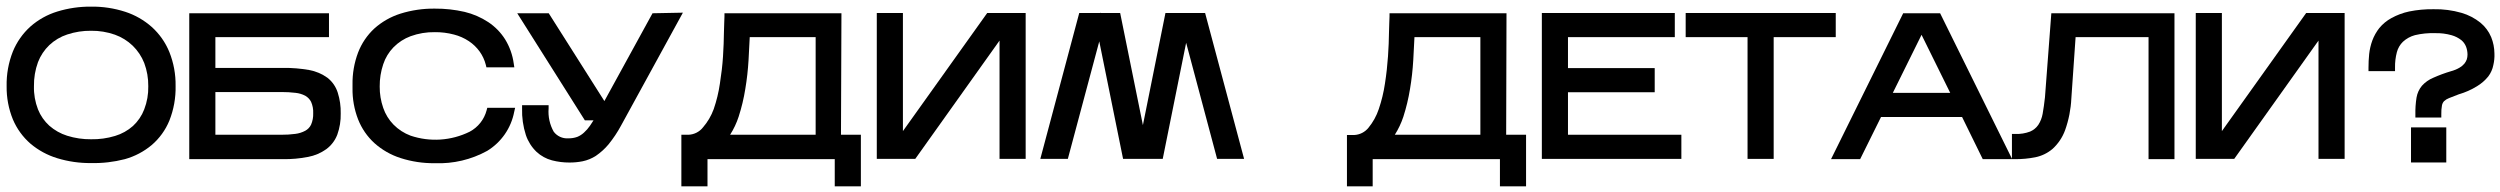 <?xml version="1.0" encoding="UTF-8"?> <svg xmlns="http://www.w3.org/2000/svg" width="377" height="29" viewBox="0 0 377 29" fill="none"> <path d="M22.89 4.07C21.728 3.04 20.367 2.26 18.89 1.78C17.227 1.242 15.488 0.978 13.74 1C12.012 0.984 10.292 1.233 8.64 1.74C7.145 2.197 5.764 2.967 4.59 4C3.434 5.041 2.528 6.33 1.94 7.77C1.282 9.434 0.963 11.212 1 13C0.976 14.713 1.296 16.413 1.94 18C2.533 19.406 3.439 20.658 4.59 21.66C5.776 22.662 7.154 23.41 8.64 23.86C10.293 24.363 12.013 24.61 13.74 24.59C15.456 24.63 17.169 24.431 18.83 24C20.316 23.587 21.697 22.86 22.88 21.87C24.045 20.871 24.957 19.61 25.54 18.19C26.199 16.53 26.518 14.755 26.48 12.97C26.509 11.218 26.19 9.477 25.54 7.85C24.953 6.406 24.047 5.114 22.89 4.07V4.07ZM13.74 21C12.516 21.014 11.298 20.835 10.13 20.47C9.134 20.157 8.214 19.64 7.43 18.95C6.684 18.273 6.103 17.435 5.73 16.5C5.296 15.386 5.089 14.196 5.12 13C5.099 11.763 5.306 10.533 5.73 9.37C6.105 8.398 6.688 7.521 7.44 6.8C8.212 6.075 9.133 5.529 10.14 5.2C11.3 4.815 12.517 4.625 13.74 4.64C14.962 4.625 16.177 4.825 17.33 5.23C18.326 5.587 19.235 6.15 20 6.88C20.762 7.619 21.359 8.513 21.75 9.5C22.168 10.619 22.375 11.806 22.36 13C22.387 14.192 22.18 15.378 21.75 16.49C21.385 17.447 20.803 18.306 20.05 19C19.27 19.691 18.348 20.202 17.35 20.5C16.18 20.855 14.962 21.024 13.74 21Z" fill="black"></path> <path d="M49.37 11.72C48.554 11.134 47.618 10.738 46.63 10.56C45.33 10.329 44.011 10.222 42.69 10.24H32.48V5.6H49.61V2H28.54V24H42.66C43.938 24.02 45.215 23.906 46.47 23.66C47.457 23.473 48.392 23.074 49.21 22.49C49.963 21.931 50.539 21.167 50.87 20.29C51.234 19.27 51.407 18.192 51.38 17.11C51.405 16.042 51.253 14.978 50.93 13.96C50.649 13.073 50.105 12.292 49.37 11.72V11.72ZM32.48 13.88H42.48C43.175 13.877 43.87 13.917 44.56 14C45.077 14.051 45.579 14.201 46.04 14.44C46.411 14.654 46.713 14.97 46.91 15.35C47.148 15.891 47.258 16.48 47.23 17.07C47.253 17.663 47.144 18.254 46.91 18.8C46.721 19.192 46.413 19.514 46.03 19.72C45.563 19.968 45.055 20.128 44.53 20.19C43.841 20.282 43.146 20.325 42.45 20.32H32.48V13.88Z" fill="black"></path> <path d="M73.38 16.64C73.199 17.323 72.879 17.962 72.441 18.516C72.002 19.07 71.454 19.527 70.83 19.86C68.056 21.23 64.853 21.446 61.92 20.46C60.948 20.099 60.067 19.529 59.34 18.79C58.642 18.076 58.113 17.215 57.79 16.27C57.43 15.235 57.25 14.146 57.26 13.05C57.248 11.908 57.427 10.773 57.79 9.69C58.105 8.73 58.636 7.855 59.34 7.13C60.067 6.391 60.948 5.821 61.92 5.46C63.092 5.035 64.333 4.828 65.58 4.85C66.552 4.839 67.521 4.961 68.46 5.21C69.261 5.414 70.022 5.753 70.71 6.21C71.339 6.629 71.887 7.158 72.33 7.77C72.761 8.373 73.076 9.052 73.26 9.77L73.35 10.15H77.56L77.47 9.57C77.295 8.279 76.852 7.04 76.17 5.93C75.518 4.898 74.656 4.016 73.64 3.34C72.546 2.62 71.334 2.095 70.06 1.79C68.591 1.453 67.087 1.289 65.58 1.3C63.818 1.278 62.062 1.534 60.38 2.06C58.926 2.52 57.586 3.283 56.45 4.3C55.367 5.303 54.529 6.542 54 7.92C53.418 9.463 53.133 11.101 53.16 12.75V13.29C53.133 14.9 53.418 16.499 54 18C54.536 19.366 55.377 20.59 56.46 21.58C57.598 22.597 58.937 23.363 60.39 23.83C62.069 24.372 63.826 24.635 65.59 24.61C68.337 24.719 71.062 24.076 73.47 22.75C74.521 22.108 75.426 21.253 76.127 20.241C76.828 19.228 77.309 18.08 77.54 16.87L77.68 16.26H73.48L73.38 16.64Z" fill="black"></path> <path d="M98.4 2L91.14 15.24L82.75 2H78L88.2 18.15H89.5L88.97 18.96C88.709 19.341 88.403 19.69 88.06 20C87.767 20.271 87.429 20.488 87.06 20.64C86.618 20.799 86.15 20.873 85.68 20.86C85.262 20.888 84.844 20.811 84.463 20.636C84.083 20.461 83.752 20.195 83.5 19.86C82.9 18.796 82.632 17.577 82.73 16.36V15.86H78.73V16.36C78.691 17.716 78.884 19.069 79.3 20.36C79.622 21.32 80.171 22.188 80.9 22.89C81.561 23.507 82.365 23.95 83.24 24.18C84.096 24.402 84.976 24.512 85.86 24.51C86.531 24.515 87.201 24.451 87.86 24.32C88.572 24.173 89.25 23.895 89.86 23.5C90.565 23.019 91.201 22.443 91.75 21.79C92.481 20.894 93.124 19.93 93.67 18.91L102.98 1.91L98.4 2Z" fill="black"></path> <path d="M126.89 2H109.25V2.46C109.25 2.97 109.18 3.78 109.17 4.88C109.16 5.98 109.11 7.18 109.03 8.5C108.95 9.82 108.78 11.2 108.56 12.61C108.371 13.916 108.06 15.202 107.63 16.45C107.26 17.465 106.708 18.404 106 19.22C105.741 19.546 105.415 19.813 105.044 20.003C104.673 20.192 104.266 20.301 103.85 20.32H102.75V28.1H106.69V24H125.88V28.1H129.82V20.32H126.82L126.89 2ZM123 5.6V20.32H110.1C110.645 19.469 111.078 18.551 111.39 17.59C111.831 16.228 112.165 14.834 112.39 13.42C112.633 11.98 112.796 10.528 112.88 9.07C112.95 7.83 113.01 6.67 113.06 5.6H123Z" fill="black"></path> <path d="M136.16 19.77V1.96H132.22V23.96H138.02L150.73 6.12V23.96H154.67V1.96H148.87L136.16 19.77Z" fill="black"></path> <path d="M175.75 1.96L172.35 18.87L168.92 1.96H165.93L165.91 1.86L165.88 1.96H162.75L156.88 23.96H161.03L165.77 6.24L169.36 23.96H175.34L178.87 6.45L183.54 23.96H187.61L181.73 1.96H175.75Z" fill="black"></path> <path d="M227.18 2H209.54V2.46C209.54 2.97 209.47 3.78 209.46 4.88C209.45 5.98 209.4 7.18 209.31 8.5C209.22 9.82 209.07 11.2 208.85 12.61C208.657 13.915 208.346 15.201 207.92 16.45C207.579 17.473 207.054 18.425 206.37 19.26C206.11 19.585 205.784 19.851 205.413 20.041C205.043 20.231 204.636 20.339 204.22 20.36H203.12V28.1H207V24H226.19V28.1H230.13V20.32H227.13L227.18 2ZM223.24 5.6V20.32H210.34C210.881 19.467 211.314 18.55 211.63 17.59C212.066 16.227 212.401 14.833 212.63 13.42C212.873 11.98 213.036 10.528 213.12 9.07C213.19 7.83 213.25 6.67 213.3 5.6H223.24Z" fill="black"></path> <path d="M236.45 13.91H249.53V10.27H236.45V5.6H252.56V1.96H232.51V23.96H253.55V20.32H236.45V13.91Z" fill="black"></path> <path d="M276.83 1.96H254.2V5.6H263.53V23.96H267.47V5.6H276.83V1.96Z" fill="black"></path> <path d="M308.38 14.68C308.28 15.6 308.16 16.43 308.03 17.16C307.926 17.759 307.702 18.331 307.37 18.84C307.063 19.283 306.637 19.63 306.14 19.84C305.425 20.109 304.663 20.232 303.9 20.2H303.4V23.93L292.57 2H287L276.12 24H280.51L283.66 17.64H295.88L299 24H303.9C304.907 24.007 305.912 23.913 306.9 23.72C307.876 23.528 308.785 23.087 309.54 22.44C310.384 21.664 311.029 20.697 311.42 19.62C311.969 18.079 312.286 16.464 312.36 14.83L313 5.6H324V24H327.91V2H309.34L308.38 14.68ZM285.44 14L289.77 5.25L294.09 14H285.44Z" fill="black"></path> <path d="M335.06 19.77V1.96H331.12V23.96H336.92L349.63 6.12V23.96H353.57V1.96H347.77L335.06 19.77Z" fill="black"></path> <path d="M376.16 8.05C376.151 7.21 375.985 6.379 375.67 5.6C375.317 4.757 374.764 4.012 374.06 3.43C373.215 2.749 372.243 2.242 371.2 1.94C369.836 1.546 368.42 1.36 367 1.39C365.758 1.371 364.518 1.485 363.3 1.73C362.362 1.93 361.459 2.267 360.62 2.73C359.923 3.109 359.305 3.619 358.8 4.23C358.355 4.795 358.001 5.426 357.75 6.1C357.508 6.762 357.347 7.45 357.27 8.15C357.201 8.841 357.168 9.535 357.17 10.23V10.73H361.17V10.2C361.155 9.411 361.249 8.623 361.45 7.86C361.607 7.267 361.922 6.728 362.36 6.3C362.876 5.823 363.501 5.48 364.18 5.3C365.169 5.066 366.184 4.965 367.2 5C368.044 4.975 368.887 5.079 369.7 5.31C370.238 5.461 370.74 5.716 371.18 6.06C371.497 6.329 371.741 6.672 371.89 7.06C372.029 7.438 372.1 7.837 372.1 8.24C372.099 8.484 372.062 8.727 371.99 8.96C371.904 9.196 371.779 9.415 371.62 9.61C371.414 9.852 371.167 10.055 370.89 10.21C370.499 10.439 370.078 10.614 369.64 10.73C368.715 11.002 367.81 11.336 366.93 11.73C366.281 11.999 365.701 12.409 365.23 12.93C364.8 13.445 364.517 14.067 364.41 14.73C364.281 15.553 364.224 16.387 364.24 17.22V17.72H368.15V17.22C368.137 16.771 368.171 16.322 368.25 15.88C368.295 15.649 368.402 15.435 368.56 15.26C368.773 15.059 369.025 14.902 369.3 14.8L370.79 14.22C371.758 13.941 372.684 13.531 373.54 13C374.184 12.611 374.756 12.114 375.23 11.53C375.618 11.017 375.881 10.422 376 9.79C376.133 9.22 376.187 8.635 376.16 8.05Z" fill="black"></path> <path d="M368.9 19.21H363.58V24.5H368.9V19.21Z" fill="black"></path> </svg> 